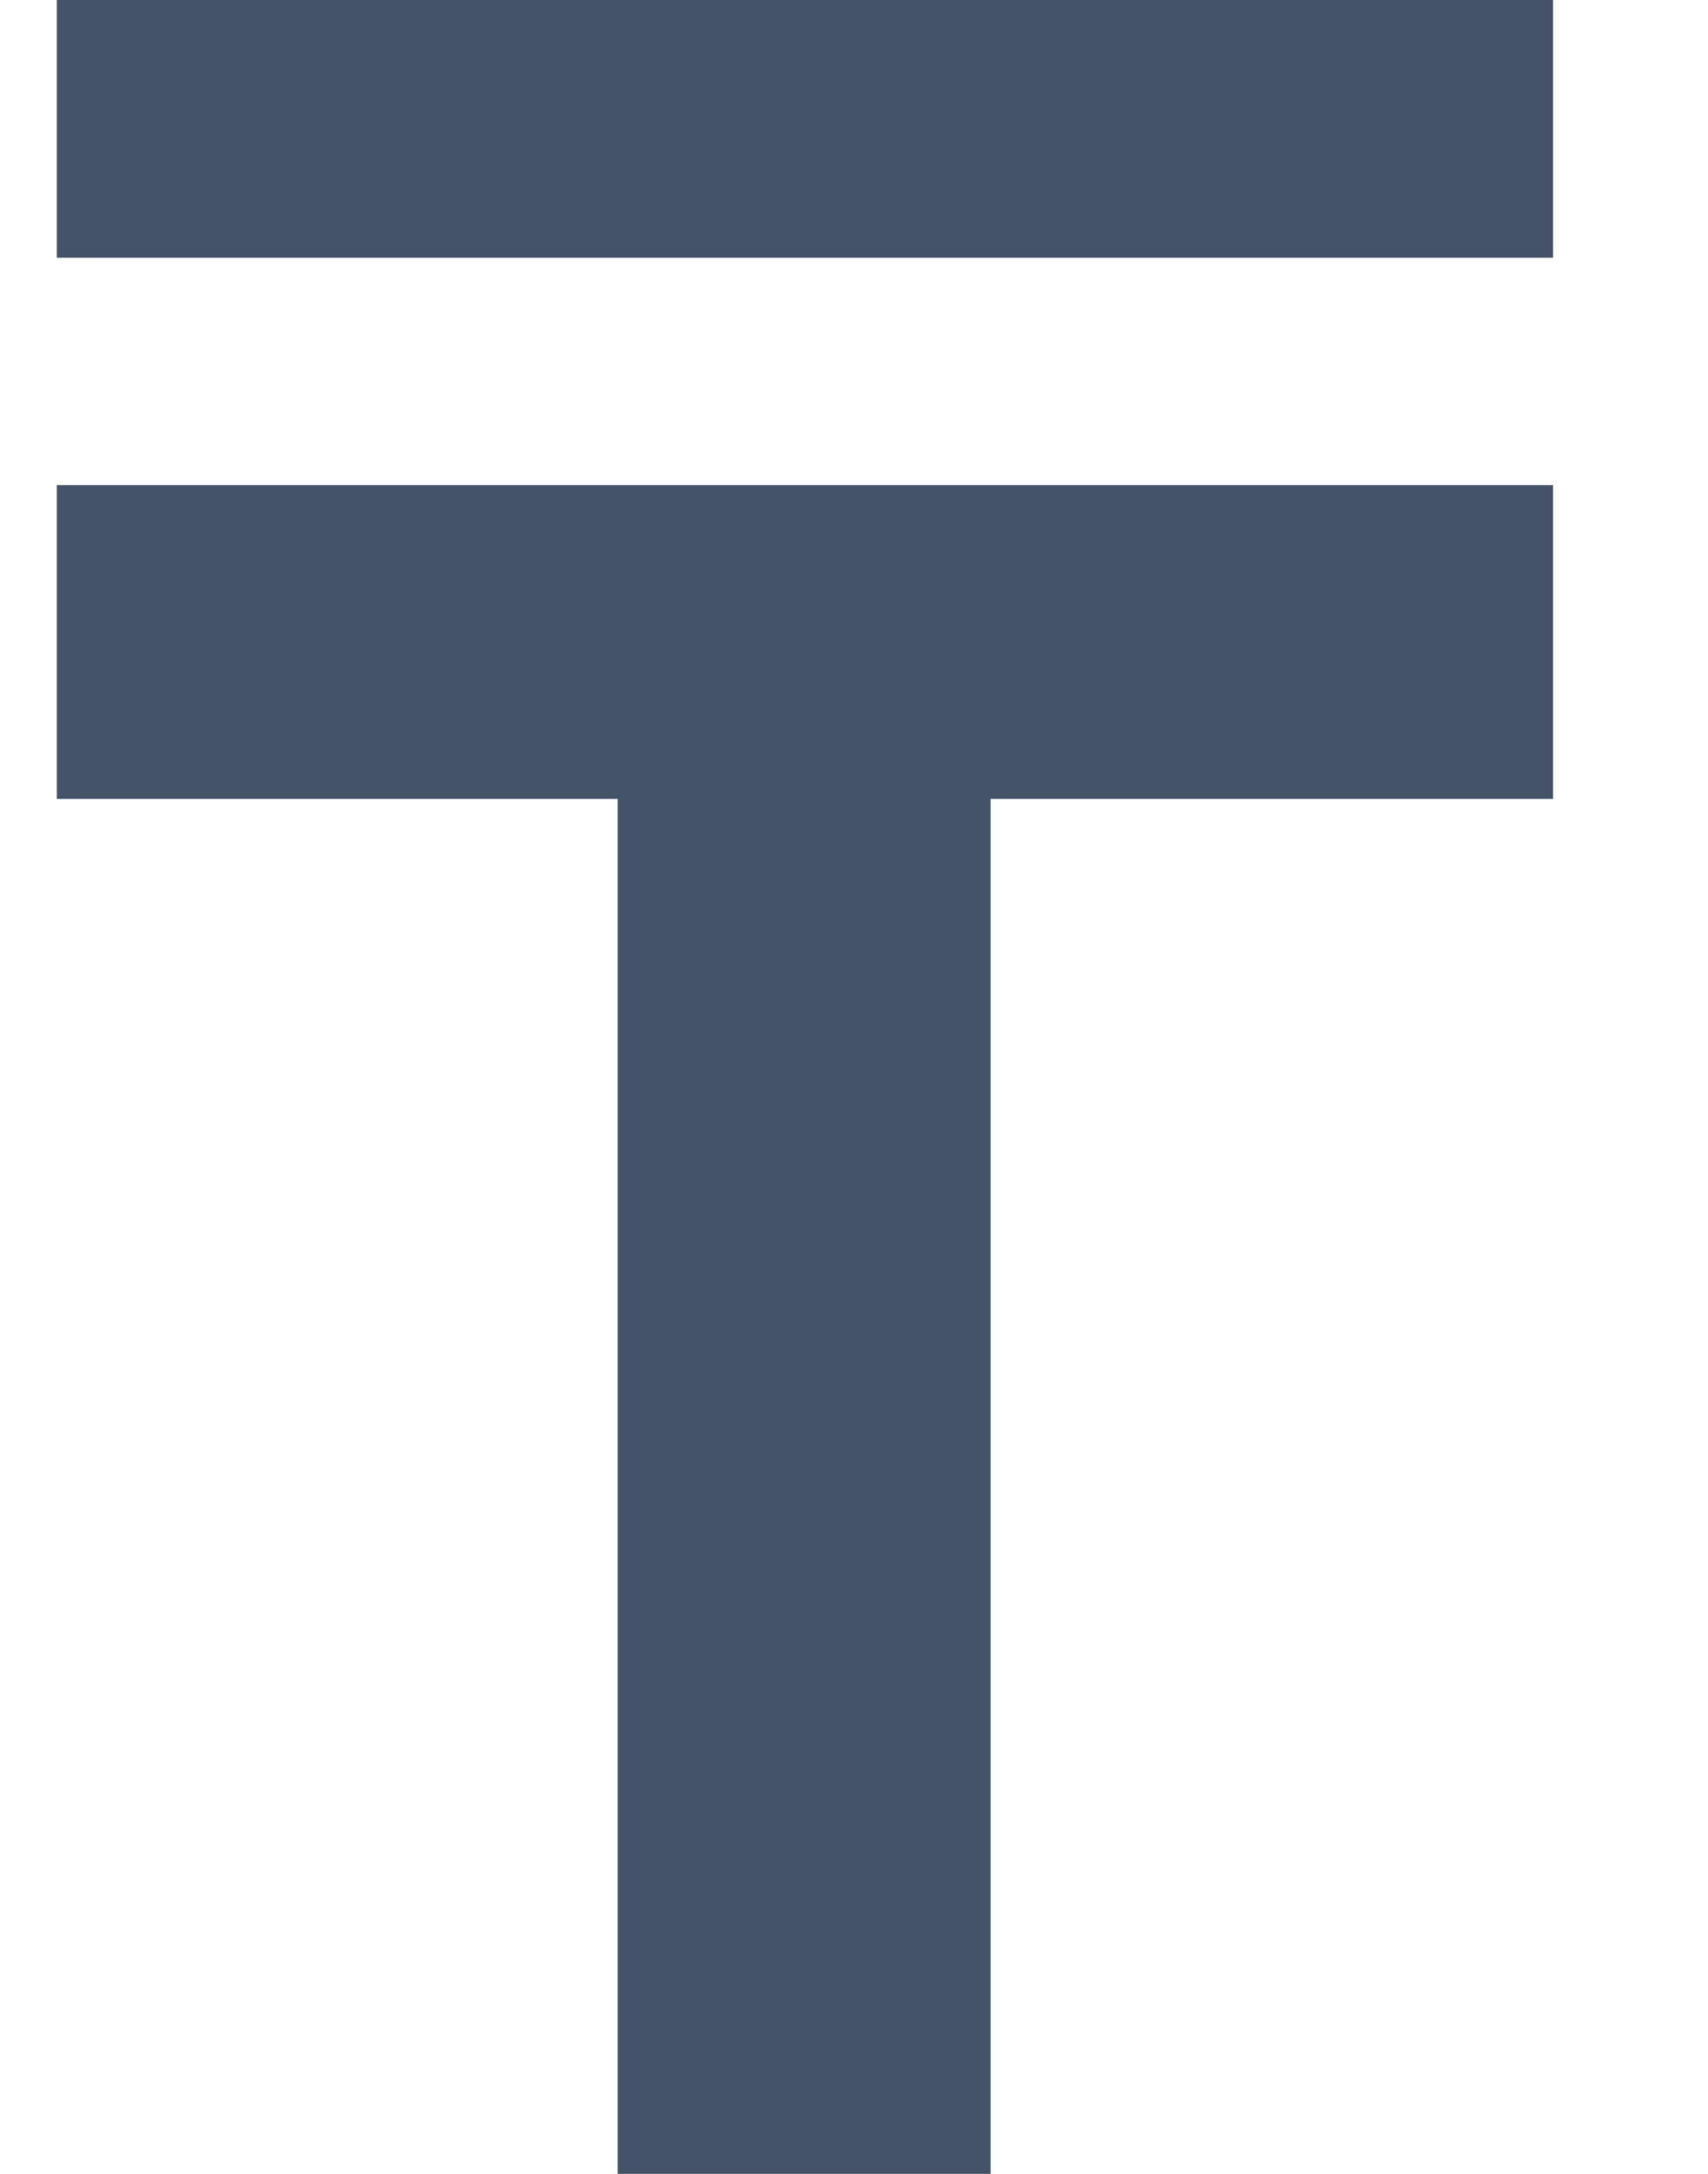 <svg width="11" height="14" viewBox="0 0 11 14" fill="none" xmlns="http://www.w3.org/2000/svg">
<path d="M10.002 5.145H6.38V14H3.978V5.145H0.366V3.124H10.002V5.145ZM0.366 1.66V0H10.002V1.66H0.366Z" fill="#445368"/>
</svg>

